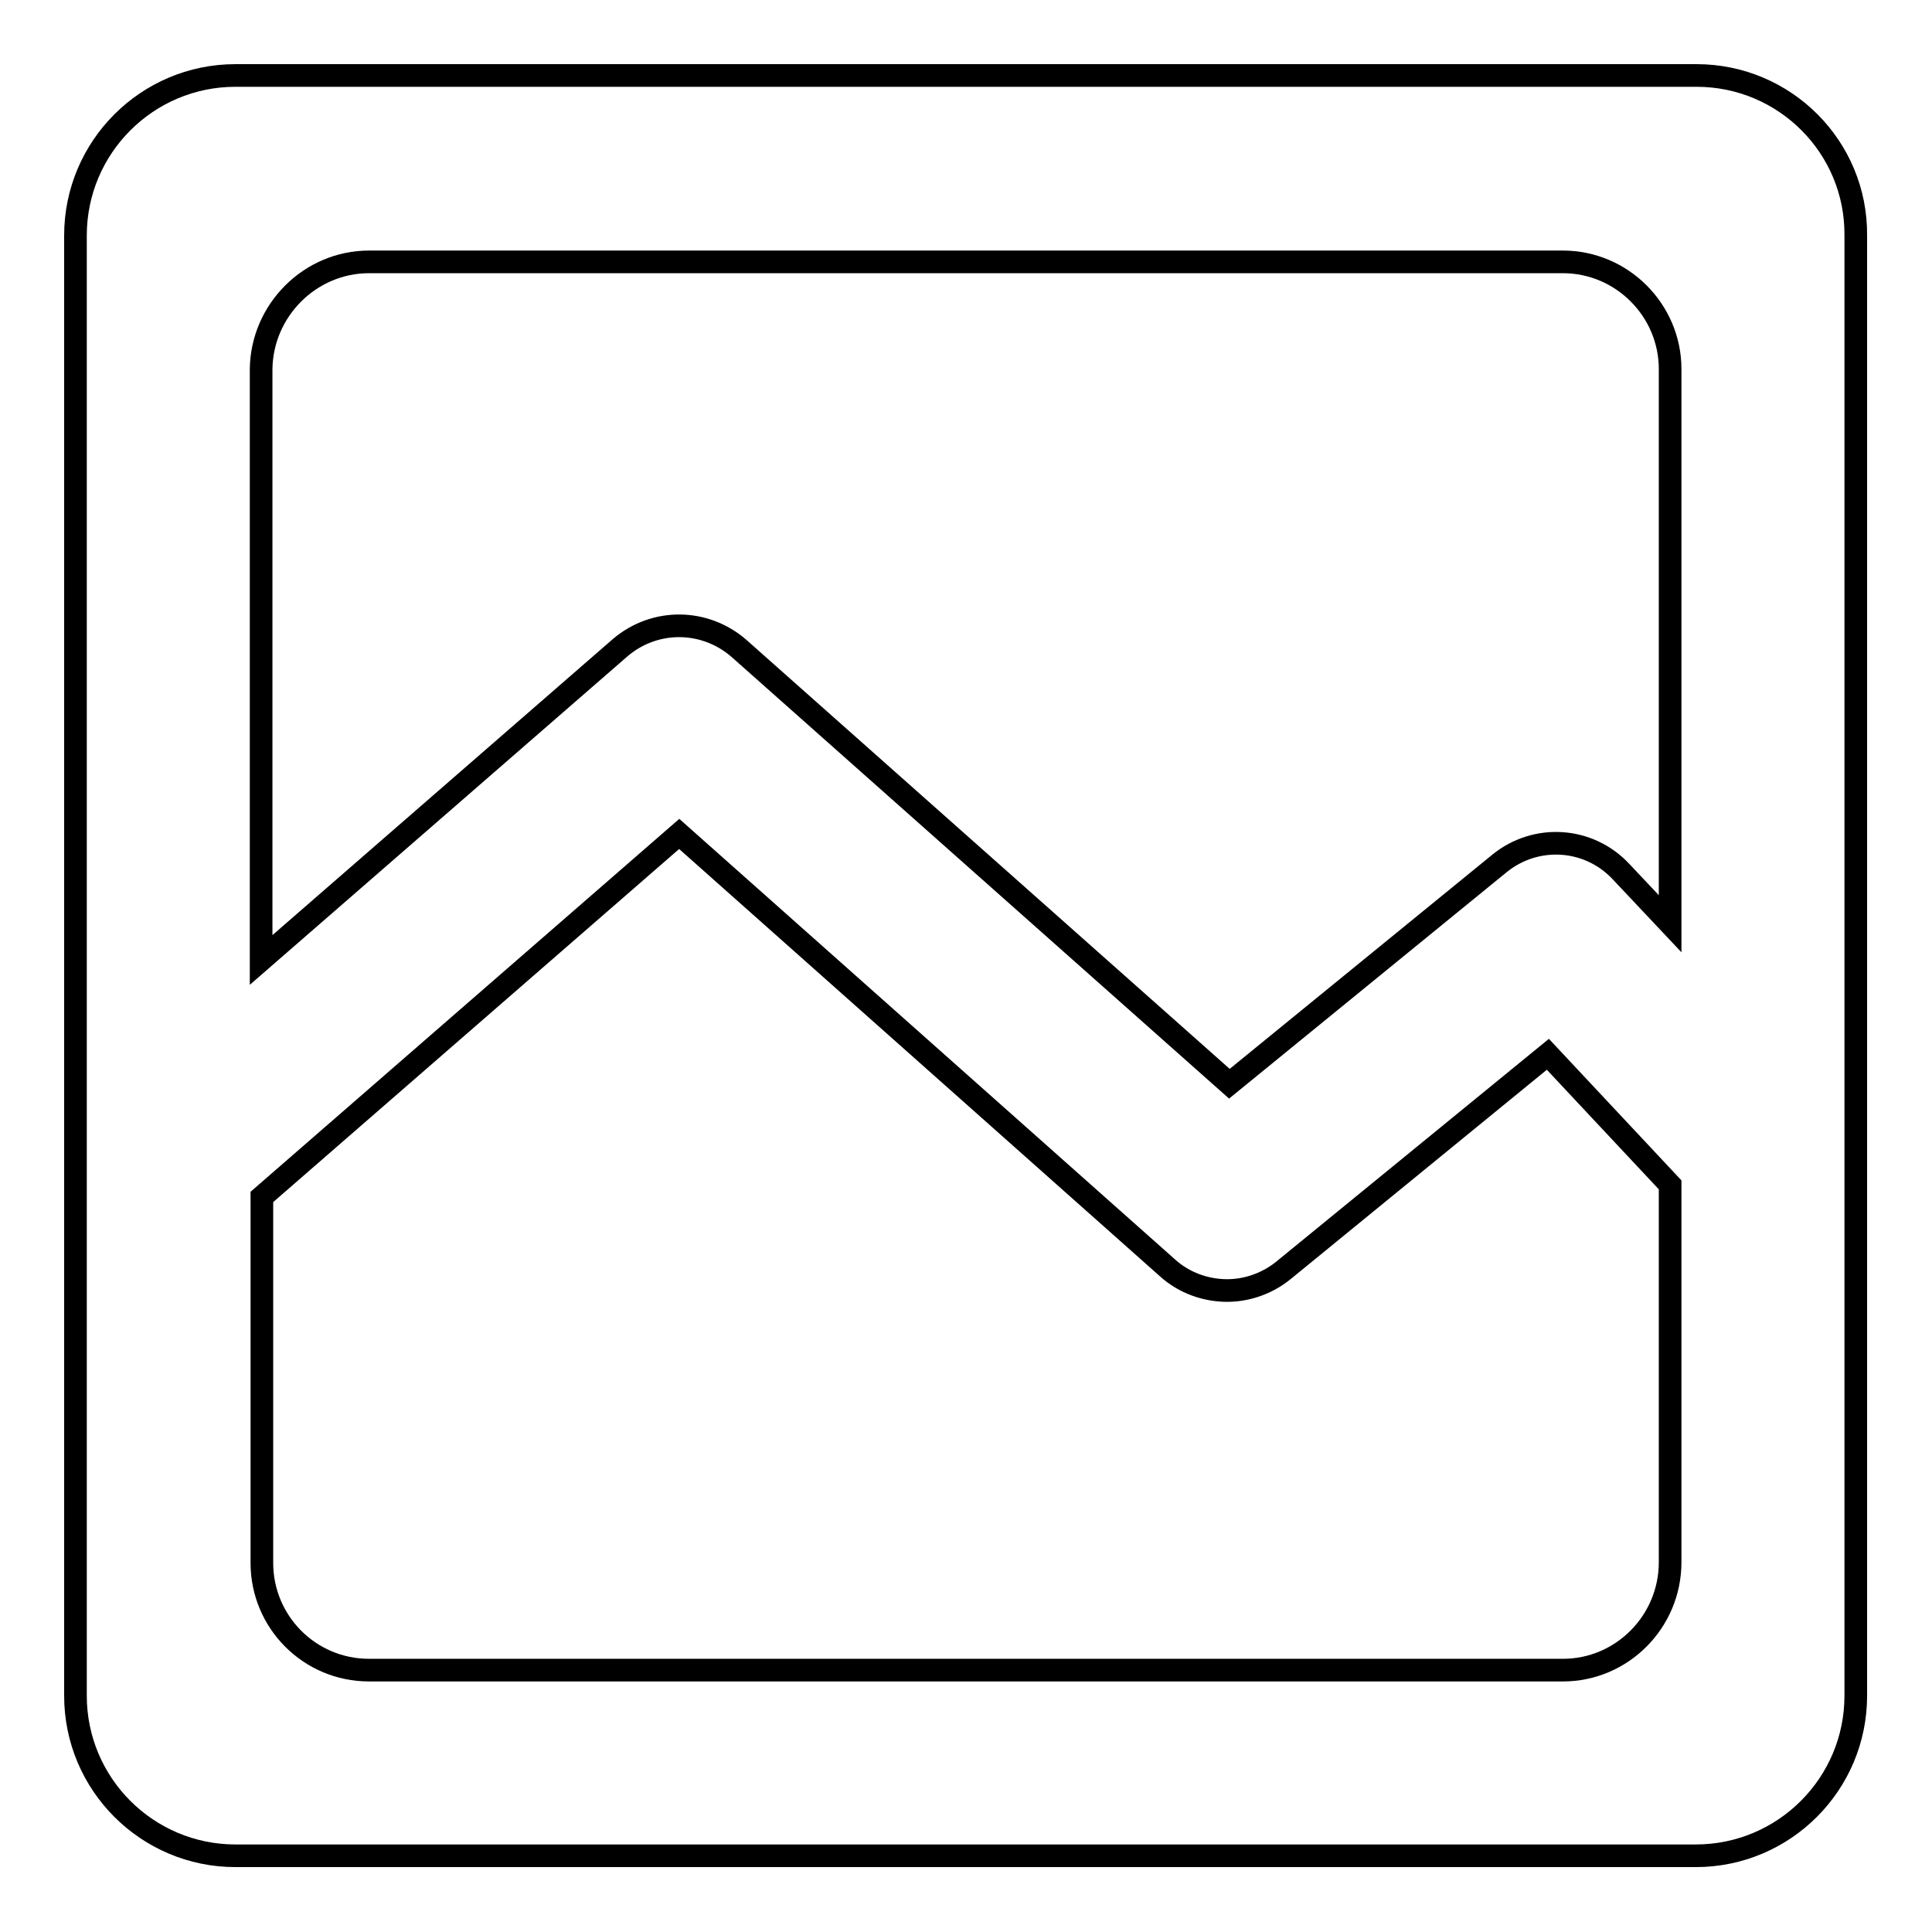 <?xml version="1.0" encoding="utf-8"?>
<!-- Svg Vector Icons : http://www.onlinewebfonts.com/icon -->
<!DOCTYPE svg PUBLIC "-//W3C//DTD SVG 1.1//EN" "http://www.w3.org/Graphics/SVG/1.1/DTD/svg11.dtd">
<svg version="1.1" xmlns="http://www.w3.org/2000/svg" xmlns:xlink="http://www.w3.org/1999/xlink" x="0px" y="0px" viewBox="0 0 256 256" enable-background="new 0 0 256 256" xml:space="preserve">
<g><g><path stroke-width="3" fill-opacity="0" stroke="#000000"  d="M224.8,10H31.2C19.5,10,10,19.5,10,31.2v193.5c0,11.7,9.5,21.2,21.2,21.2h193.5c11.7,0,21.2-9.5,21.2-21.2V31.2C246,19.5,236.5,10,224.8,10z M48.9,34.7h158.2c7.8,0,14.2,6.4,14.2,14.2v73.5l-6.5-6.9c-4.3-4.6-11.3-5-16.1-1.1l-35.8,29.2l-65-57.7c-4.5-3.9-11.1-4-15.7-0.1l-47.6,41.4V48.9C34.7,41.1,41.1,34.7,48.9,34.7z M207.1,221.3H48.9c-7.9,0-14.2-6.4-14.2-14.2v-48.5L90,110.5l64.7,57.5c2.2,2,5.1,3,7.9,3c2.6,0,5.3-0.9,7.5-2.7l35-28.6l16.2,17.3v50C221.3,214.9,214.9,221.3,207.1,221.3z"/></g></g>
</svg>
